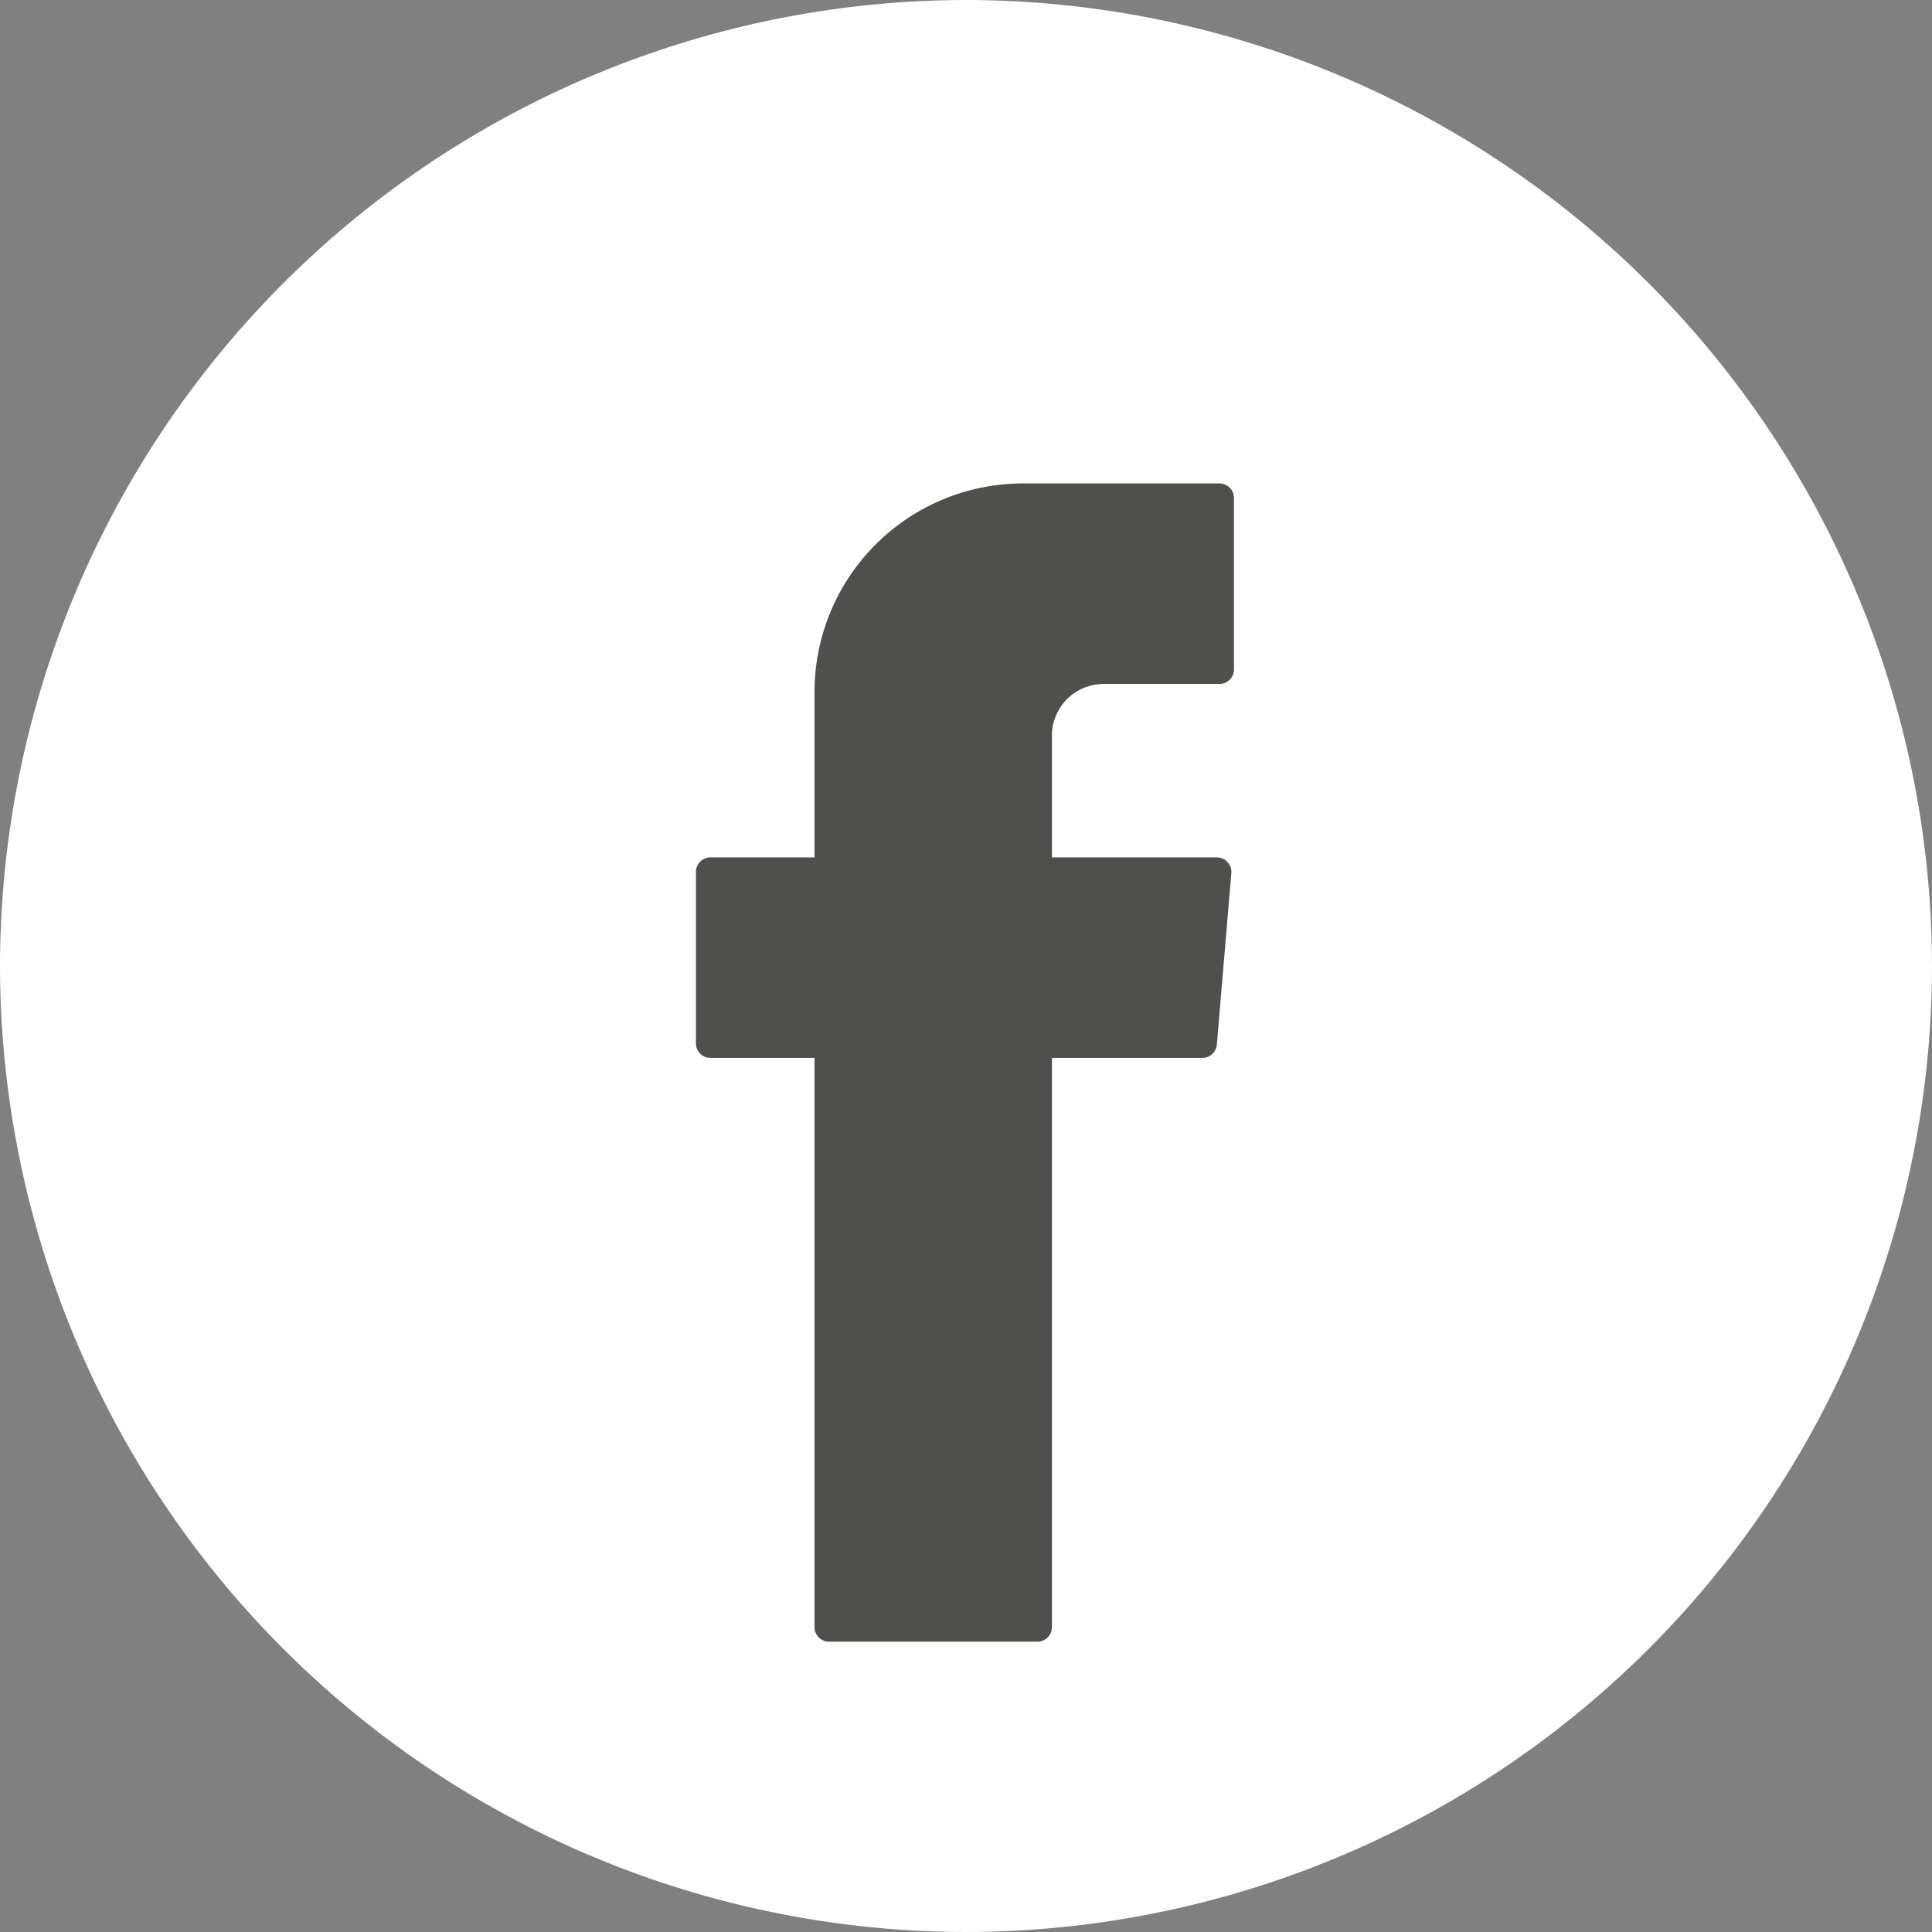 <?xml version="1.0" encoding="UTF-8"?>
<svg xmlns="http://www.w3.org/2000/svg" width="20.01" height="20.01" viewBox="0 0 20.01 20.01">
  <rect x="0" y="0" width="20.01" height="20.01" fill="#808080" stroke="none"/>
  <g id="Gruppe_864" data-name="Gruppe 864" transform="translate(-372.648 -7790.779)">
    <g id="Gruppe_852" data-name="Gruppe 852" transform="translate(372.648 7790.779)">
      <path id="Pfad_82" data-name="Pfad 82" d="M1.15,2.3A10.016,10.016,0,0,1-8.855-7.7,10.017,10.017,0,0,1,1.15-17.71,10.017,10.017,0,0,1,11.155-7.7,10.016,10.016,0,0,1,1.15,2.3" transform="translate(8.855 17.71)" fill="#fff"></path>
    </g>
    <path id="Pfad_801" data-name="Pfad 801" d="M.141.695v5.8a.151.151,0,0,0,.151.151H2.445A.151.151,0,0,0,2.6,6.493V.6H4.158a.151.151,0,0,0,.15-.138l.15-1.775a.151.151,0,0,0-.15-.164H2.6v-1.26a.535.535,0,0,1,.534-.536h1.2a.15.15,0,0,0,.151-.15V-5.2a.15.15,0,0,0-.151-.15H2.3A2.16,2.16,0,0,0,.141-3.19v1.713H-.936a.15.15,0,0,0-.151.15V.45A.15.15,0,0,0-.936.6H.141Z" transform="translate(380.943 7801.136)" fill="#4f4f4e"></path>
  </g>
</svg>

